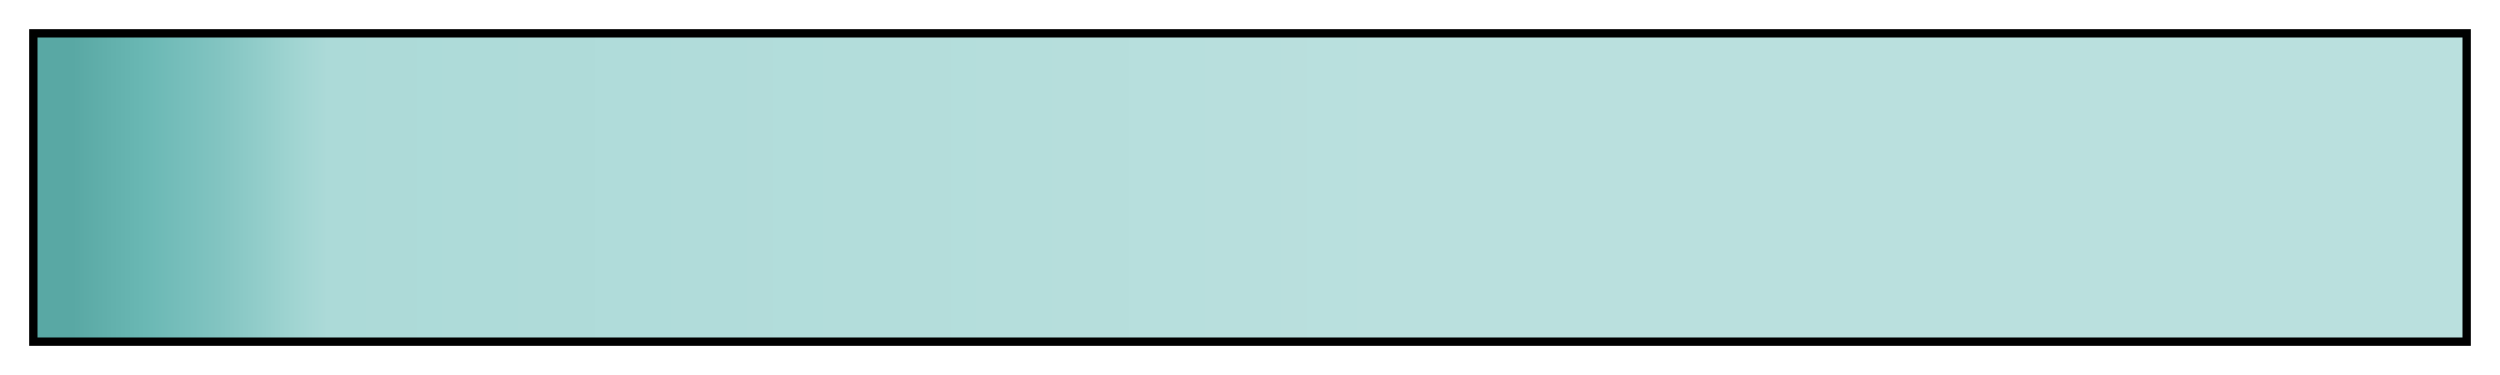<svg height="45" viewBox="0 0 300 45" width="300" xmlns="http://www.w3.org/2000/svg" xmlns:xlink="http://www.w3.org/1999/xlink"><linearGradient id="a" gradientUnits="objectBoundingBox" spreadMethod="pad" x1="0%" x2="100%" y1="0%" y2="0%"><stop offset="0" stop-color="#59a8a4"/><stop offset=".015" stop-color="#59a8a4"/><stop offset=".03" stop-color="#62b0ac"/><stop offset=".045" stop-color="#6ab8b4"/><stop offset=".06" stop-color="#76bebb"/><stop offset=".075" stop-color="#82c4c1"/><stop offset=".09" stop-color="#90ccc9"/><stop offset=".105" stop-color="#9fd4d1"/><stop offset=".12" stop-color="#acdad8"/><stop offset=".56" stop-color="#bae0de"/><stop offset="1" stop-color="#bae0de"/></linearGradient><path d="m4 4h292v37h-292z" fill="url(#a)" stroke="#000"/></svg>